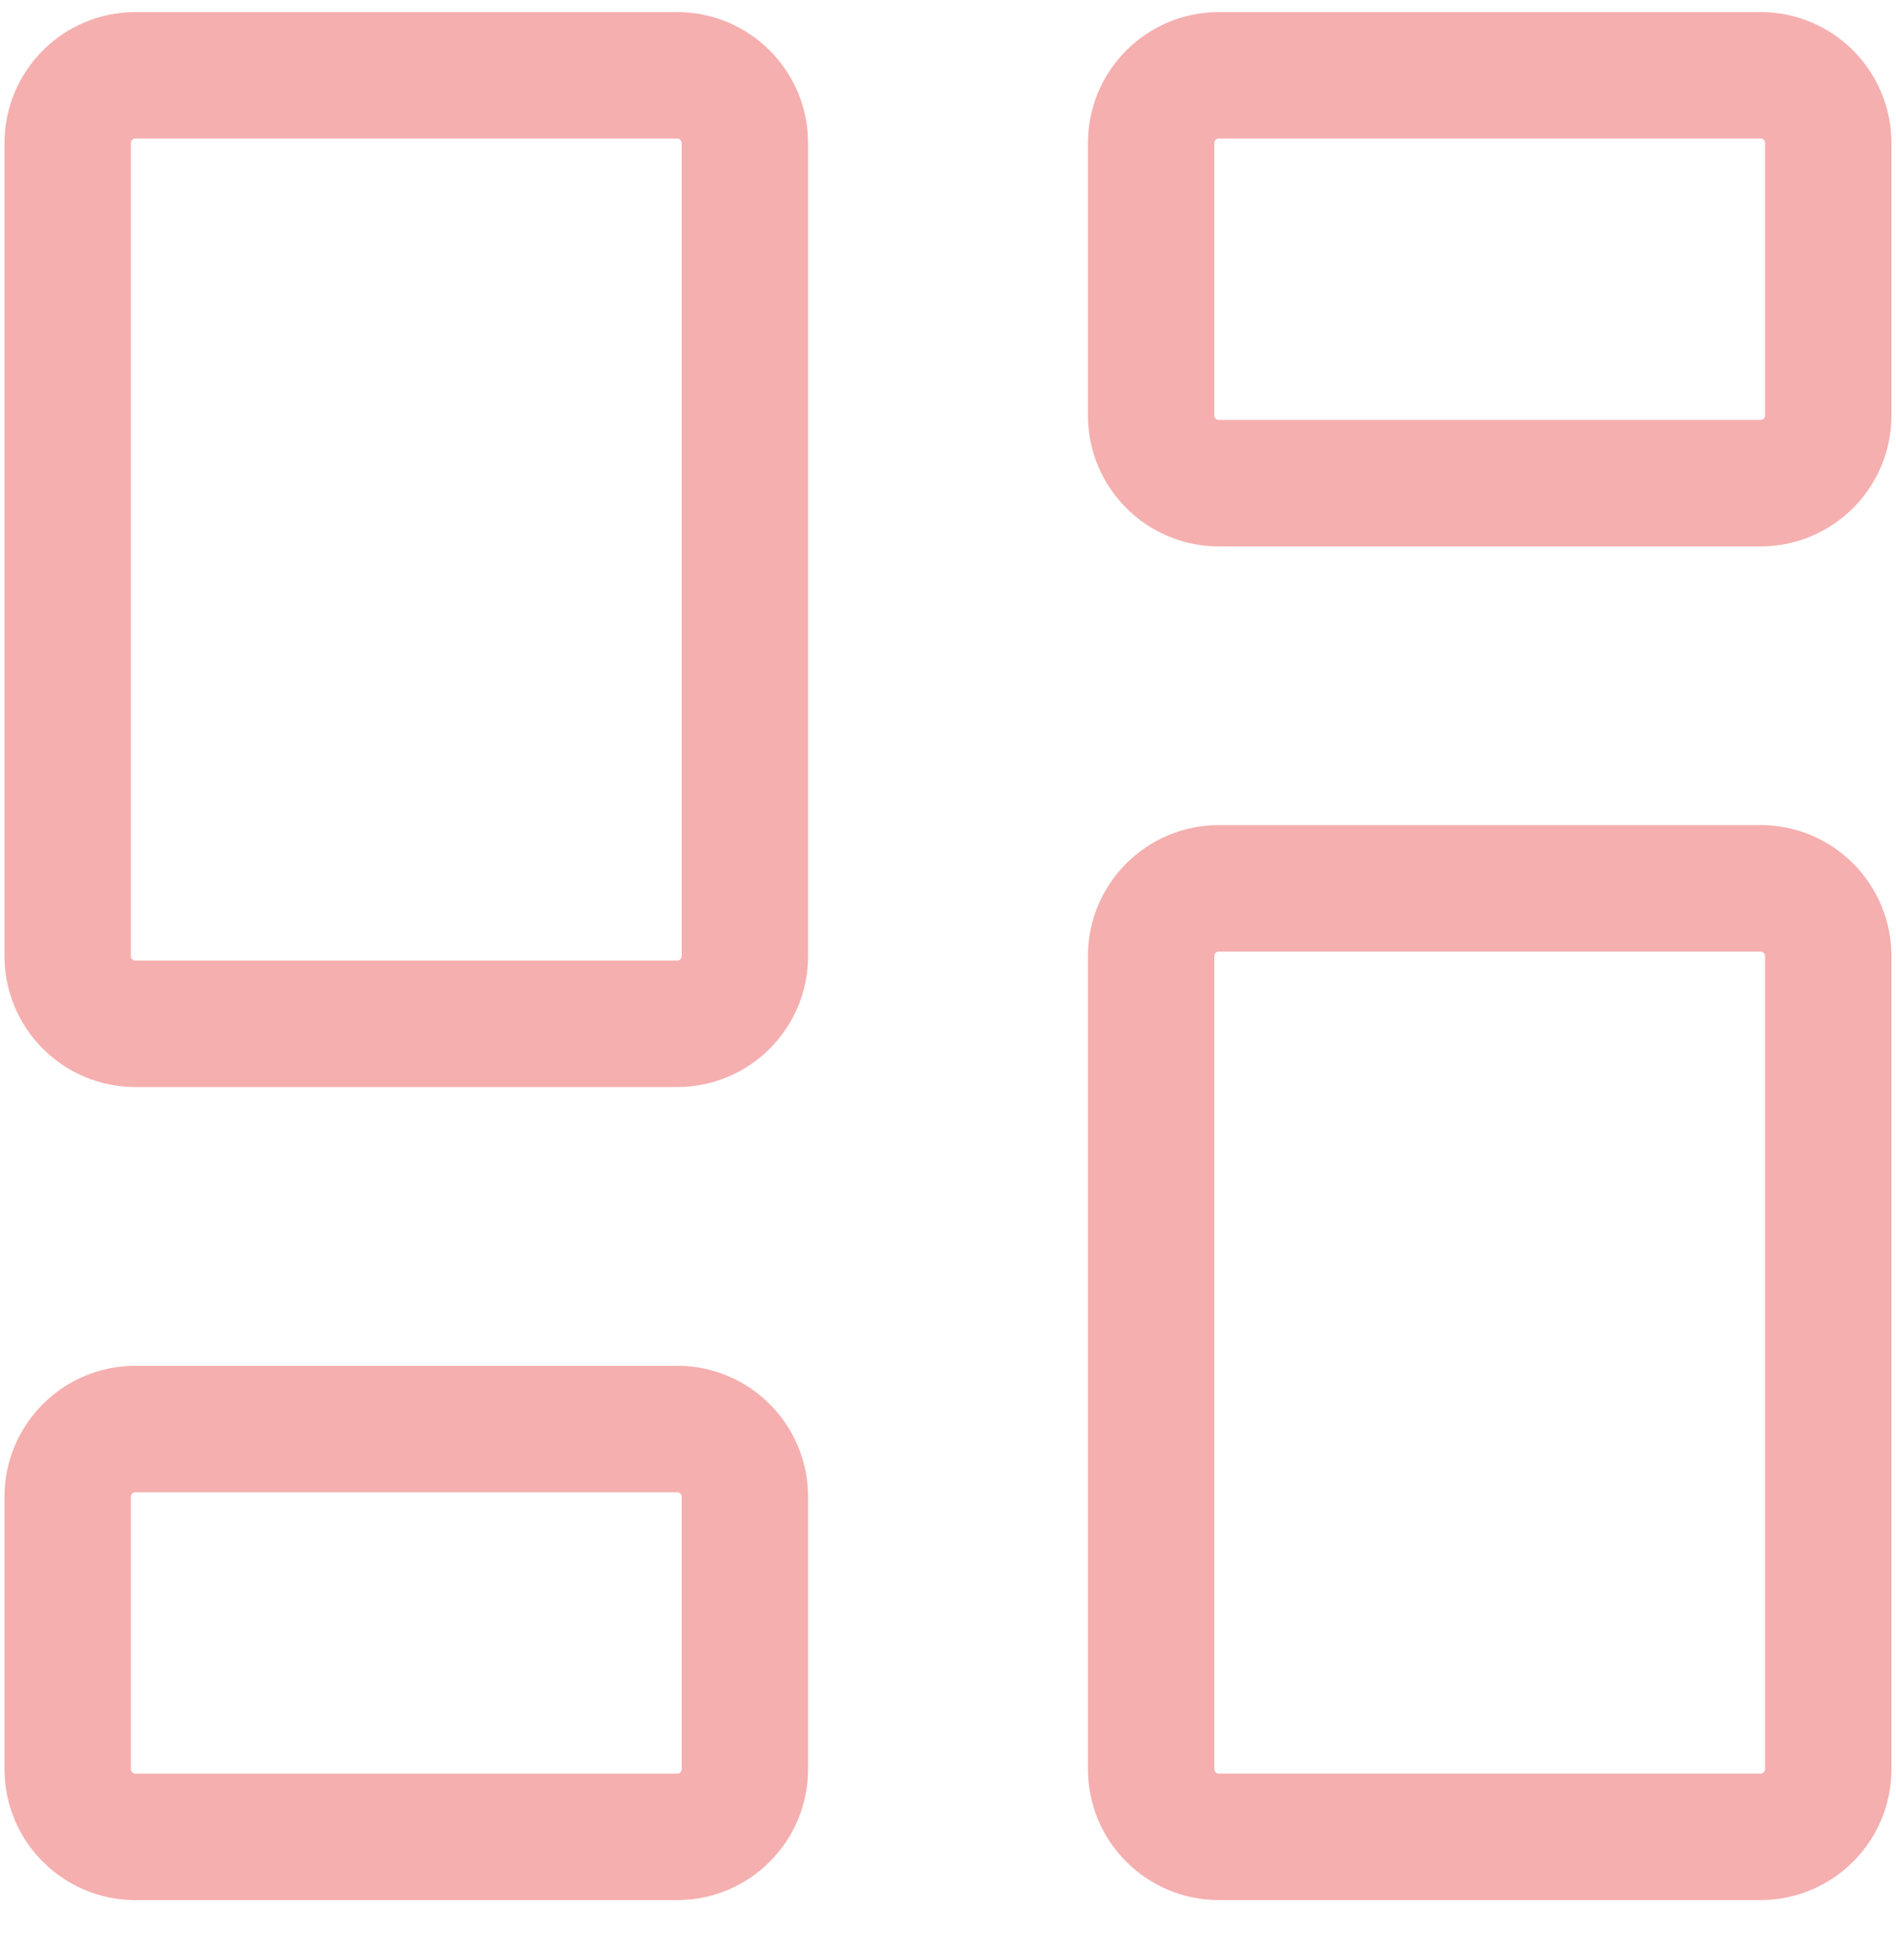 <svg width="30" height="31" viewBox="0 0 30 31" fill="none" xmlns="http://www.w3.org/2000/svg">
<g clip-path="url(#clip0_180_5282)">
<path d="M27.857 14.048H19.285C18.694 14.048 18.214 14.528 18.214 15.12V27.977C18.214 28.569 18.694 29.048 19.285 29.048H27.857C28.448 29.048 28.928 28.569 28.928 27.977V15.12C28.928 14.528 28.448 14.048 27.857 14.048Z" stroke="#F5AFAF" stroke-width="2" stroke-linecap="round" stroke-linejoin="round"/>
<path d="M27.857 1.191H19.285C18.694 1.191 18.214 1.671 18.214 2.263V6.57C18.214 7.162 18.694 7.641 19.285 7.641H27.857C28.448 7.641 28.928 7.162 28.928 6.57V2.263C28.928 1.671 28.448 1.191 27.857 1.191Z" stroke="#F5AFAF" stroke-width="2" stroke-linecap="round" stroke-linejoin="round"/>
<path d="M10.714 1.191H2.143C1.551 1.191 1.071 1.671 1.071 2.263V15.12C1.071 15.712 1.551 16.191 2.143 16.191H10.714C11.306 16.191 11.786 15.712 11.786 15.12V2.263C11.786 1.671 11.306 1.191 10.714 1.191Z" stroke="#F5AFAF" stroke-width="2" stroke-linecap="round" stroke-linejoin="round"/>
<path d="M10.714 22.599H2.143C1.551 22.599 1.071 23.078 1.071 23.67V27.977C1.071 28.569 1.551 29.049 2.143 29.049H10.714C11.306 29.049 11.786 28.569 11.786 27.977V23.67C11.786 23.078 11.306 22.599 10.714 22.599Z" stroke="#F5AFAF" stroke-width="2" stroke-linecap="round" stroke-linejoin="round"/>
</g>
<defs>
<clipPath id="clip0_180_5282">
<rect width="30" height="30" fill="white" transform="translate(0 0.12)"/>
</clipPath>
</defs>
</svg>
